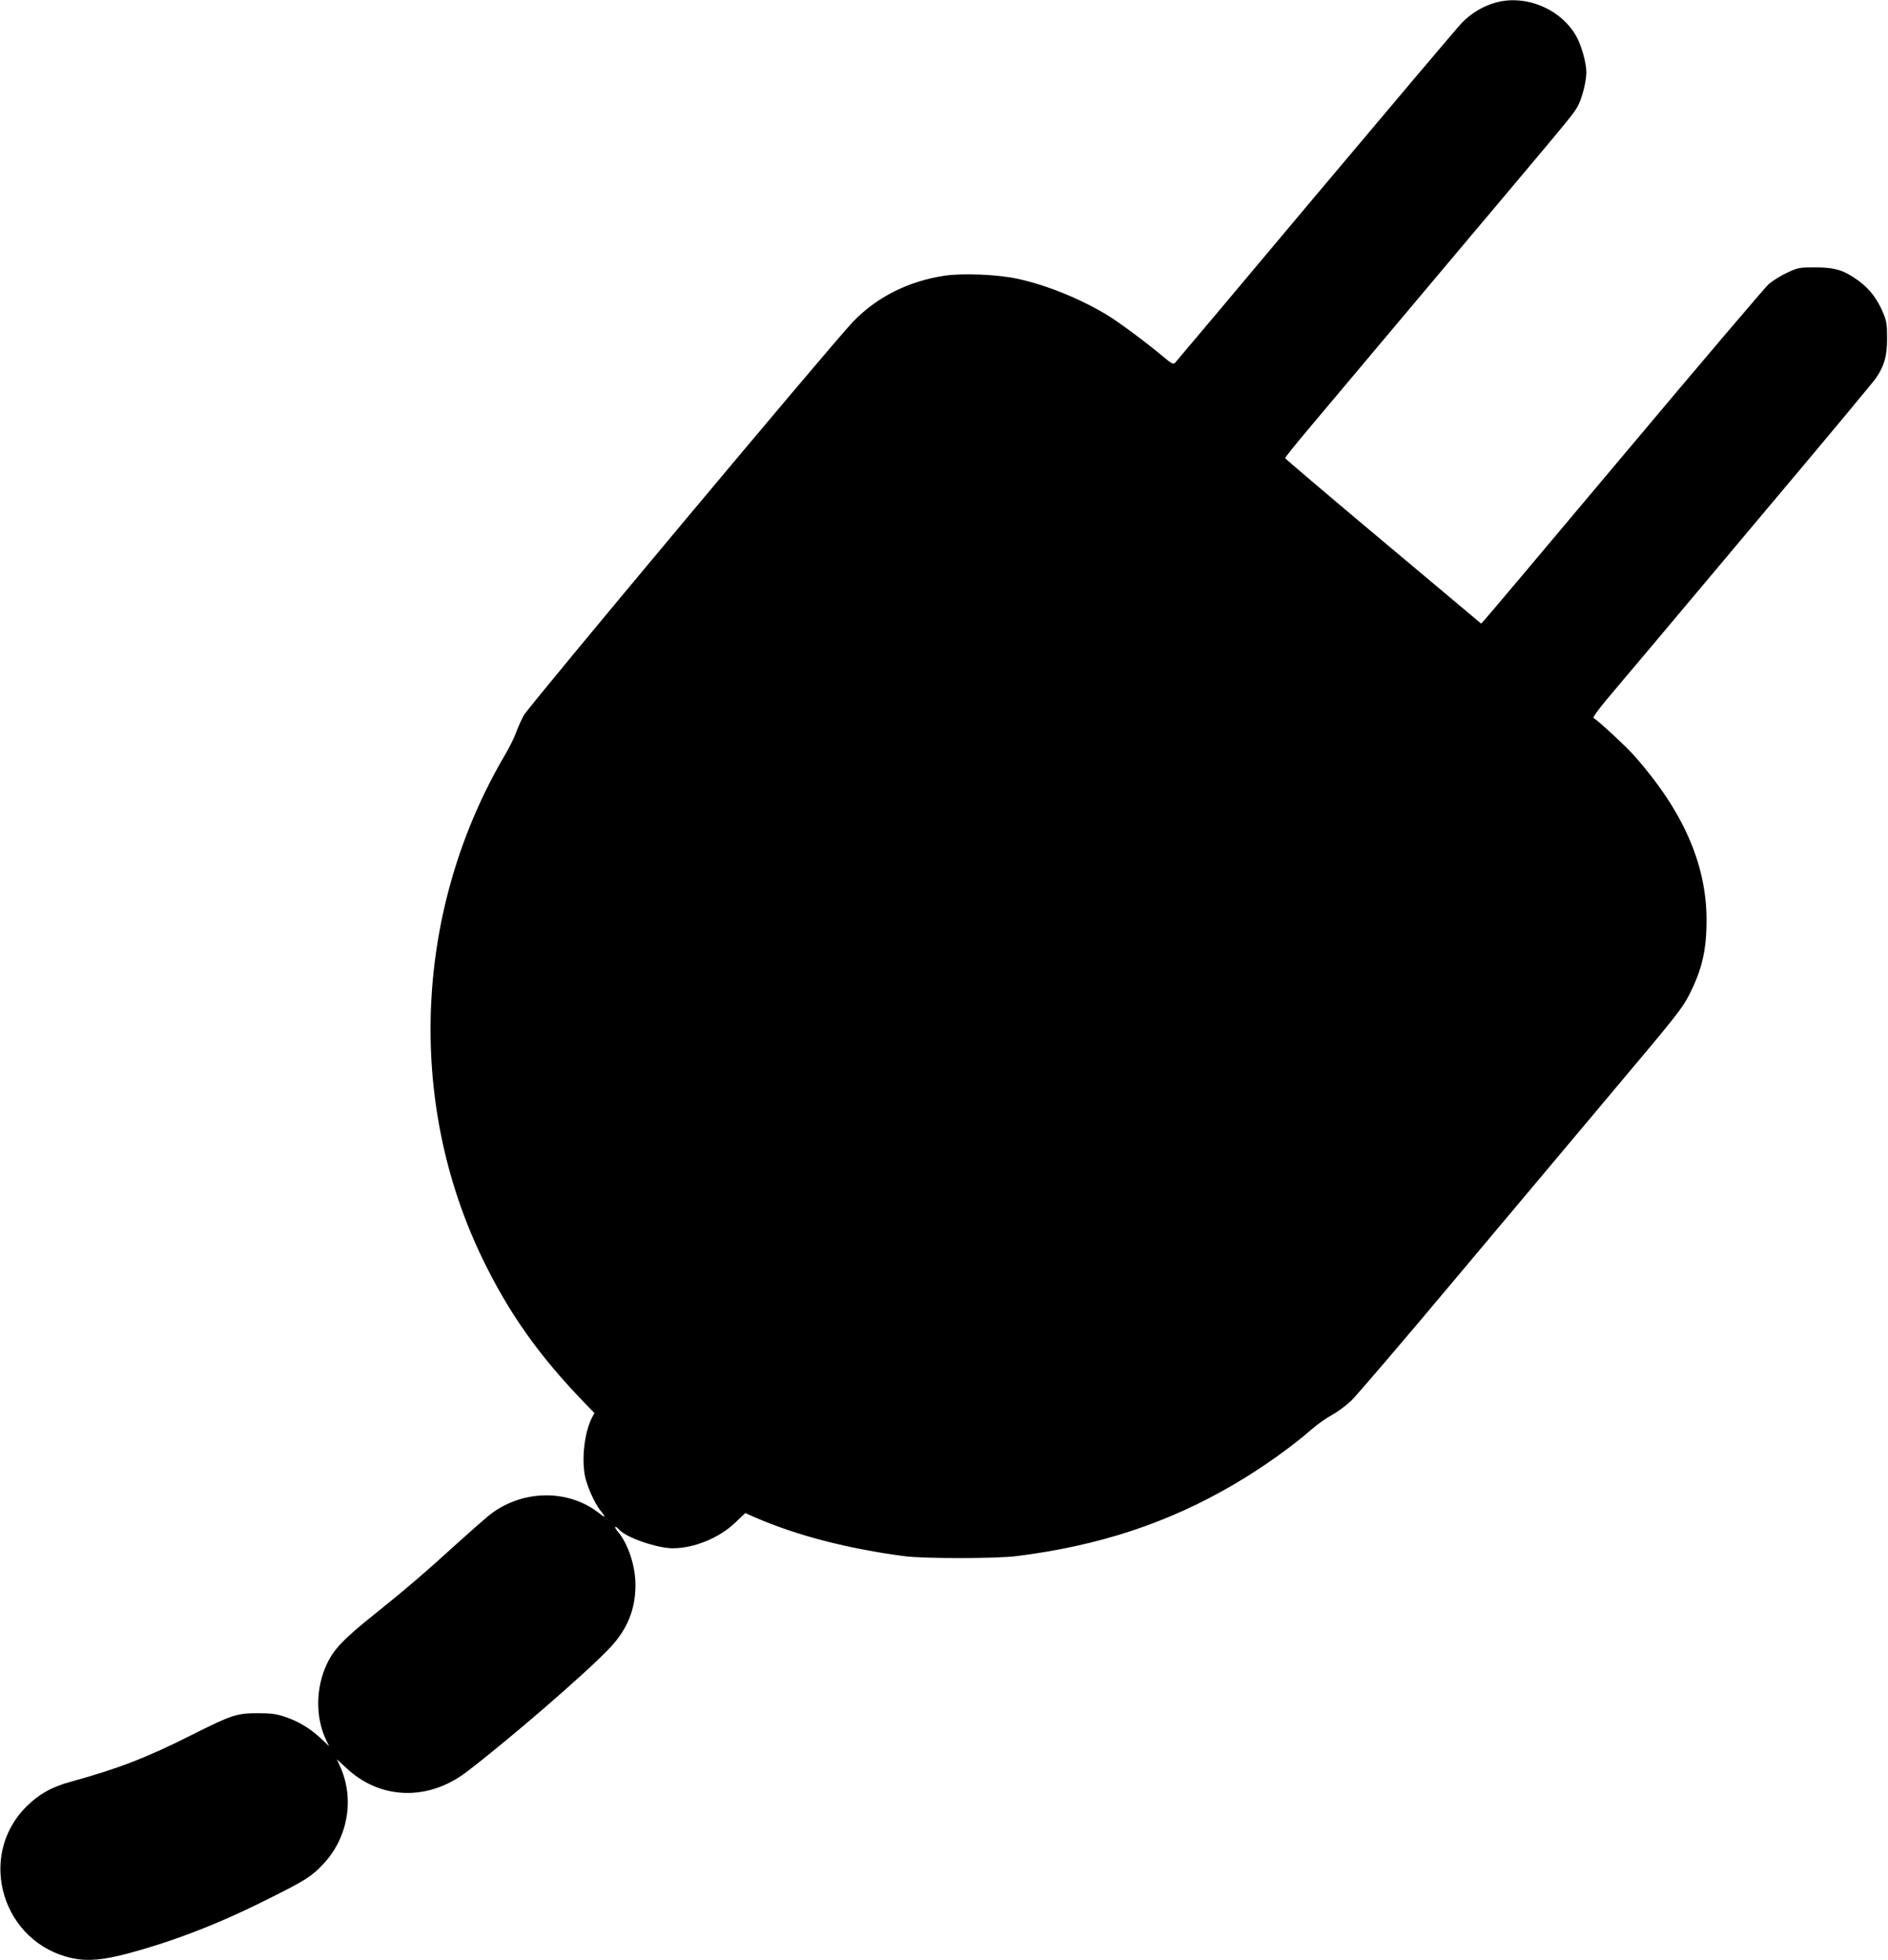 <?xml version="1.0" standalone="no"?>
<!DOCTYPE svg PUBLIC "-//W3C//DTD SVG 20010904//EN"
 "http://www.w3.org/TR/2001/REC-SVG-20010904/DTD/svg10.dtd">
<svg version="1.0" xmlns="http://www.w3.org/2000/svg"
 width="1233pt" height="1280pt" viewBox="0 0 1233 1280"
 preserveAspectRatio="xMidYMid meet">
<g transform="translate(0,1280) scale(0.1,-0.1)"
fill="#000000" stroke="none">
<path d="M9771 12784 c-82 -22 -162 -69 -223 -132 -30 -31 -461 -541 -958
-1132 -496 -591 -908 -1081 -916 -1089 -11 -12 -23 -6 -81 43 -108 90 -282
220 -358 266 -174 107 -403 200 -592 240 -128 28 -356 37 -472 20 -238 -35
-448 -141 -603 -304 -146 -154 -2119 -2512 -2148 -2568 -17 -32 -39 -82 -50
-112 -10 -30 -42 -94 -70 -142 -592 -1003 -650 -2256 -150 -3291 172 -356 369
-635 668 -944 l64 -66 -16 -30 c-49 -96 -69 -268 -45 -385 15 -68 62 -173 99
-220 41 -51 38 -54 -15 -13 -205 156 -508 146 -716 -24 -37 -31 -133 -115
-211 -186 -194 -177 -335 -298 -535 -458 -199 -159 -261 -224 -307 -320 -75
-157 -77 -352 -6 -499 l19 -40 -52 49 c-71 66 -143 110 -229 140 -61 21 -92
26 -183 26 -138 0 -168 -9 -433 -142 -293 -148 -482 -221 -792 -306 -124 -34
-210 -83 -290 -164 -325 -328 -152 -891 303 -988 98 -21 201 -12 362 31 298
80 590 192 908 352 248 123 293 151 368 232 160 169 205 421 113 631 l-24 53
63 -58 c220 -206 531 -216 782 -26 279 212 797 660 942 816 110 118 163 248
163 405 0 125 -47 269 -115 350 -29 33 -20 44 9 12 47 -52 248 -121 350 -121
139 0 304 68 407 167 l66 63 54 -24 c276 -121 613 -209 989 -258 129 -16 596
-16 730 1 536 67 989 216 1420 469 178 104 374 243 510 362 36 31 94 72 128
90 35 19 92 61 127 94 35 34 351 403 701 821 351 418 805 958 1008 1200 421
500 454 542 500 634 83 164 111 289 111 486 -1 366 -156 715 -477 1076 -50 56
-228 221 -261 241 -6 3 31 55 90 125 54 65 184 219 289 343 104 124 470 560
814 969 344 408 637 761 652 783 54 80 72 143 72 258 0 92 -3 113 -27 170 -38
89 -86 152 -157 205 -97 71 -156 89 -285 89 -105 0 -113 -1 -186 -36 -42 -19
-95 -53 -119 -74 -24 -22 -446 -518 -938 -1104 -492 -586 -905 -1076 -917
-1088 l-22 -24 -639 536 c-352 295 -640 540 -641 544 -2 4 66 88 150 188 83
99 314 373 512 609 198 235 542 645 765 909 465 553 460 547 489 603 26 53 51
154 51 213 0 59 -32 173 -65 232 -99 178 -328 275 -524 222z"/>
</g>
</svg>
